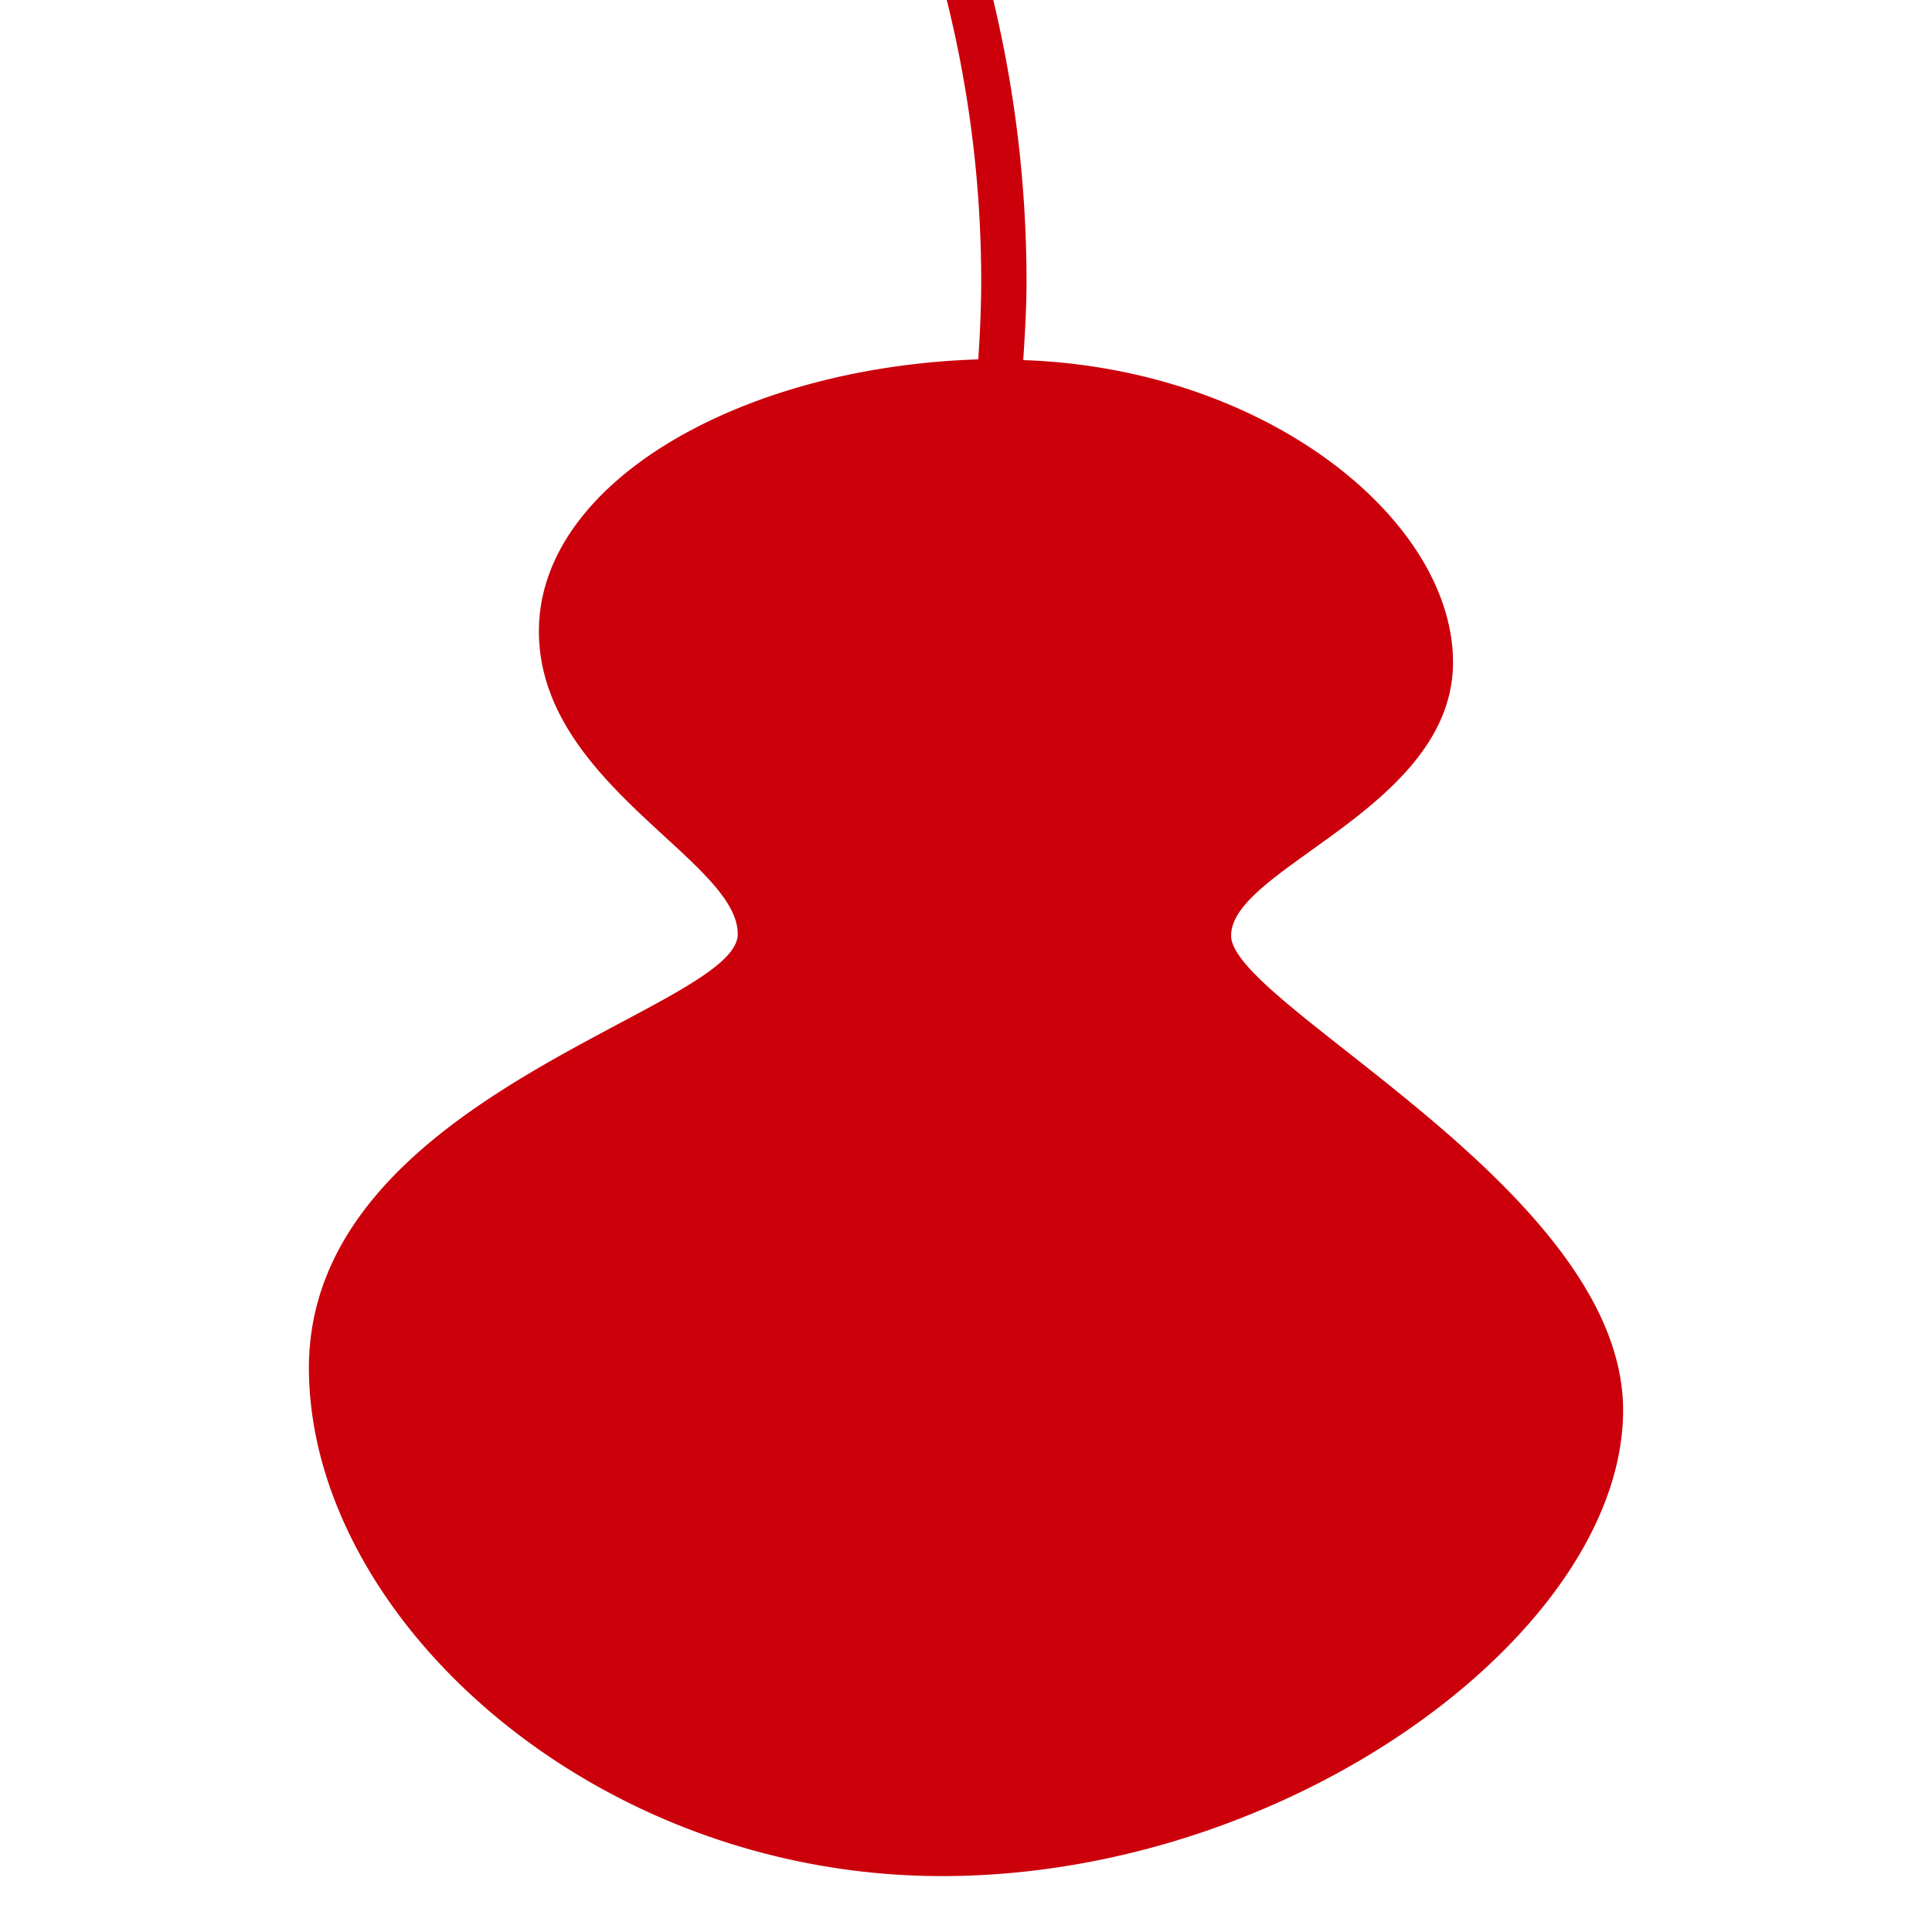 <svg xmlns="http://www.w3.org/2000/svg" xmlns:xlink="http://www.w3.org/1999/xlink" width="256" height="256" viewBox="0 0 256 256"><defs><style>.a{fill:none;}.b{clip-path:url(#c);}.c{clip-path:url(#a);}.d{fill:#cb000b;}.e{fill:#fff;}</style><clipPath id="a"><rect class="a" width="174.138" height="262.191"/></clipPath><clipPath id="c"><rect width="256" height="256"/></clipPath></defs><g id="b" class="b"><rect class="e" width="256" height="256"/><g transform="translate(40.931 -13.601)"><g class="c" transform="translate(0 0)"><path class="d" d="M122.2,137.568c0-9.041,29.4-16.908,29.4-36.212,0-18.875-24.761-38.959-56.947-40.039.229-3.5.436-7,.436-10.557A160.681,160.681,0,0,0,86.794,0h-6.33a154.324,154.324,0,0,1,8.619,50.76c0,3.519-.157,6.995-.386,10.457C57.1,62.24,30.476,77.6,30.476,97.229c0,20.184,26.349,30.347,26.349,40.139C56.825,147.467,0,158.575,0,194.88c.072,33.037,37.586,67.311,83.89,67.311,46.469,0,90.248-32.608,90.248-61.739,0-29.16-51.94-53.736-51.94-62.883" transform="translate(0 0.002)"/></g></g></g></svg>